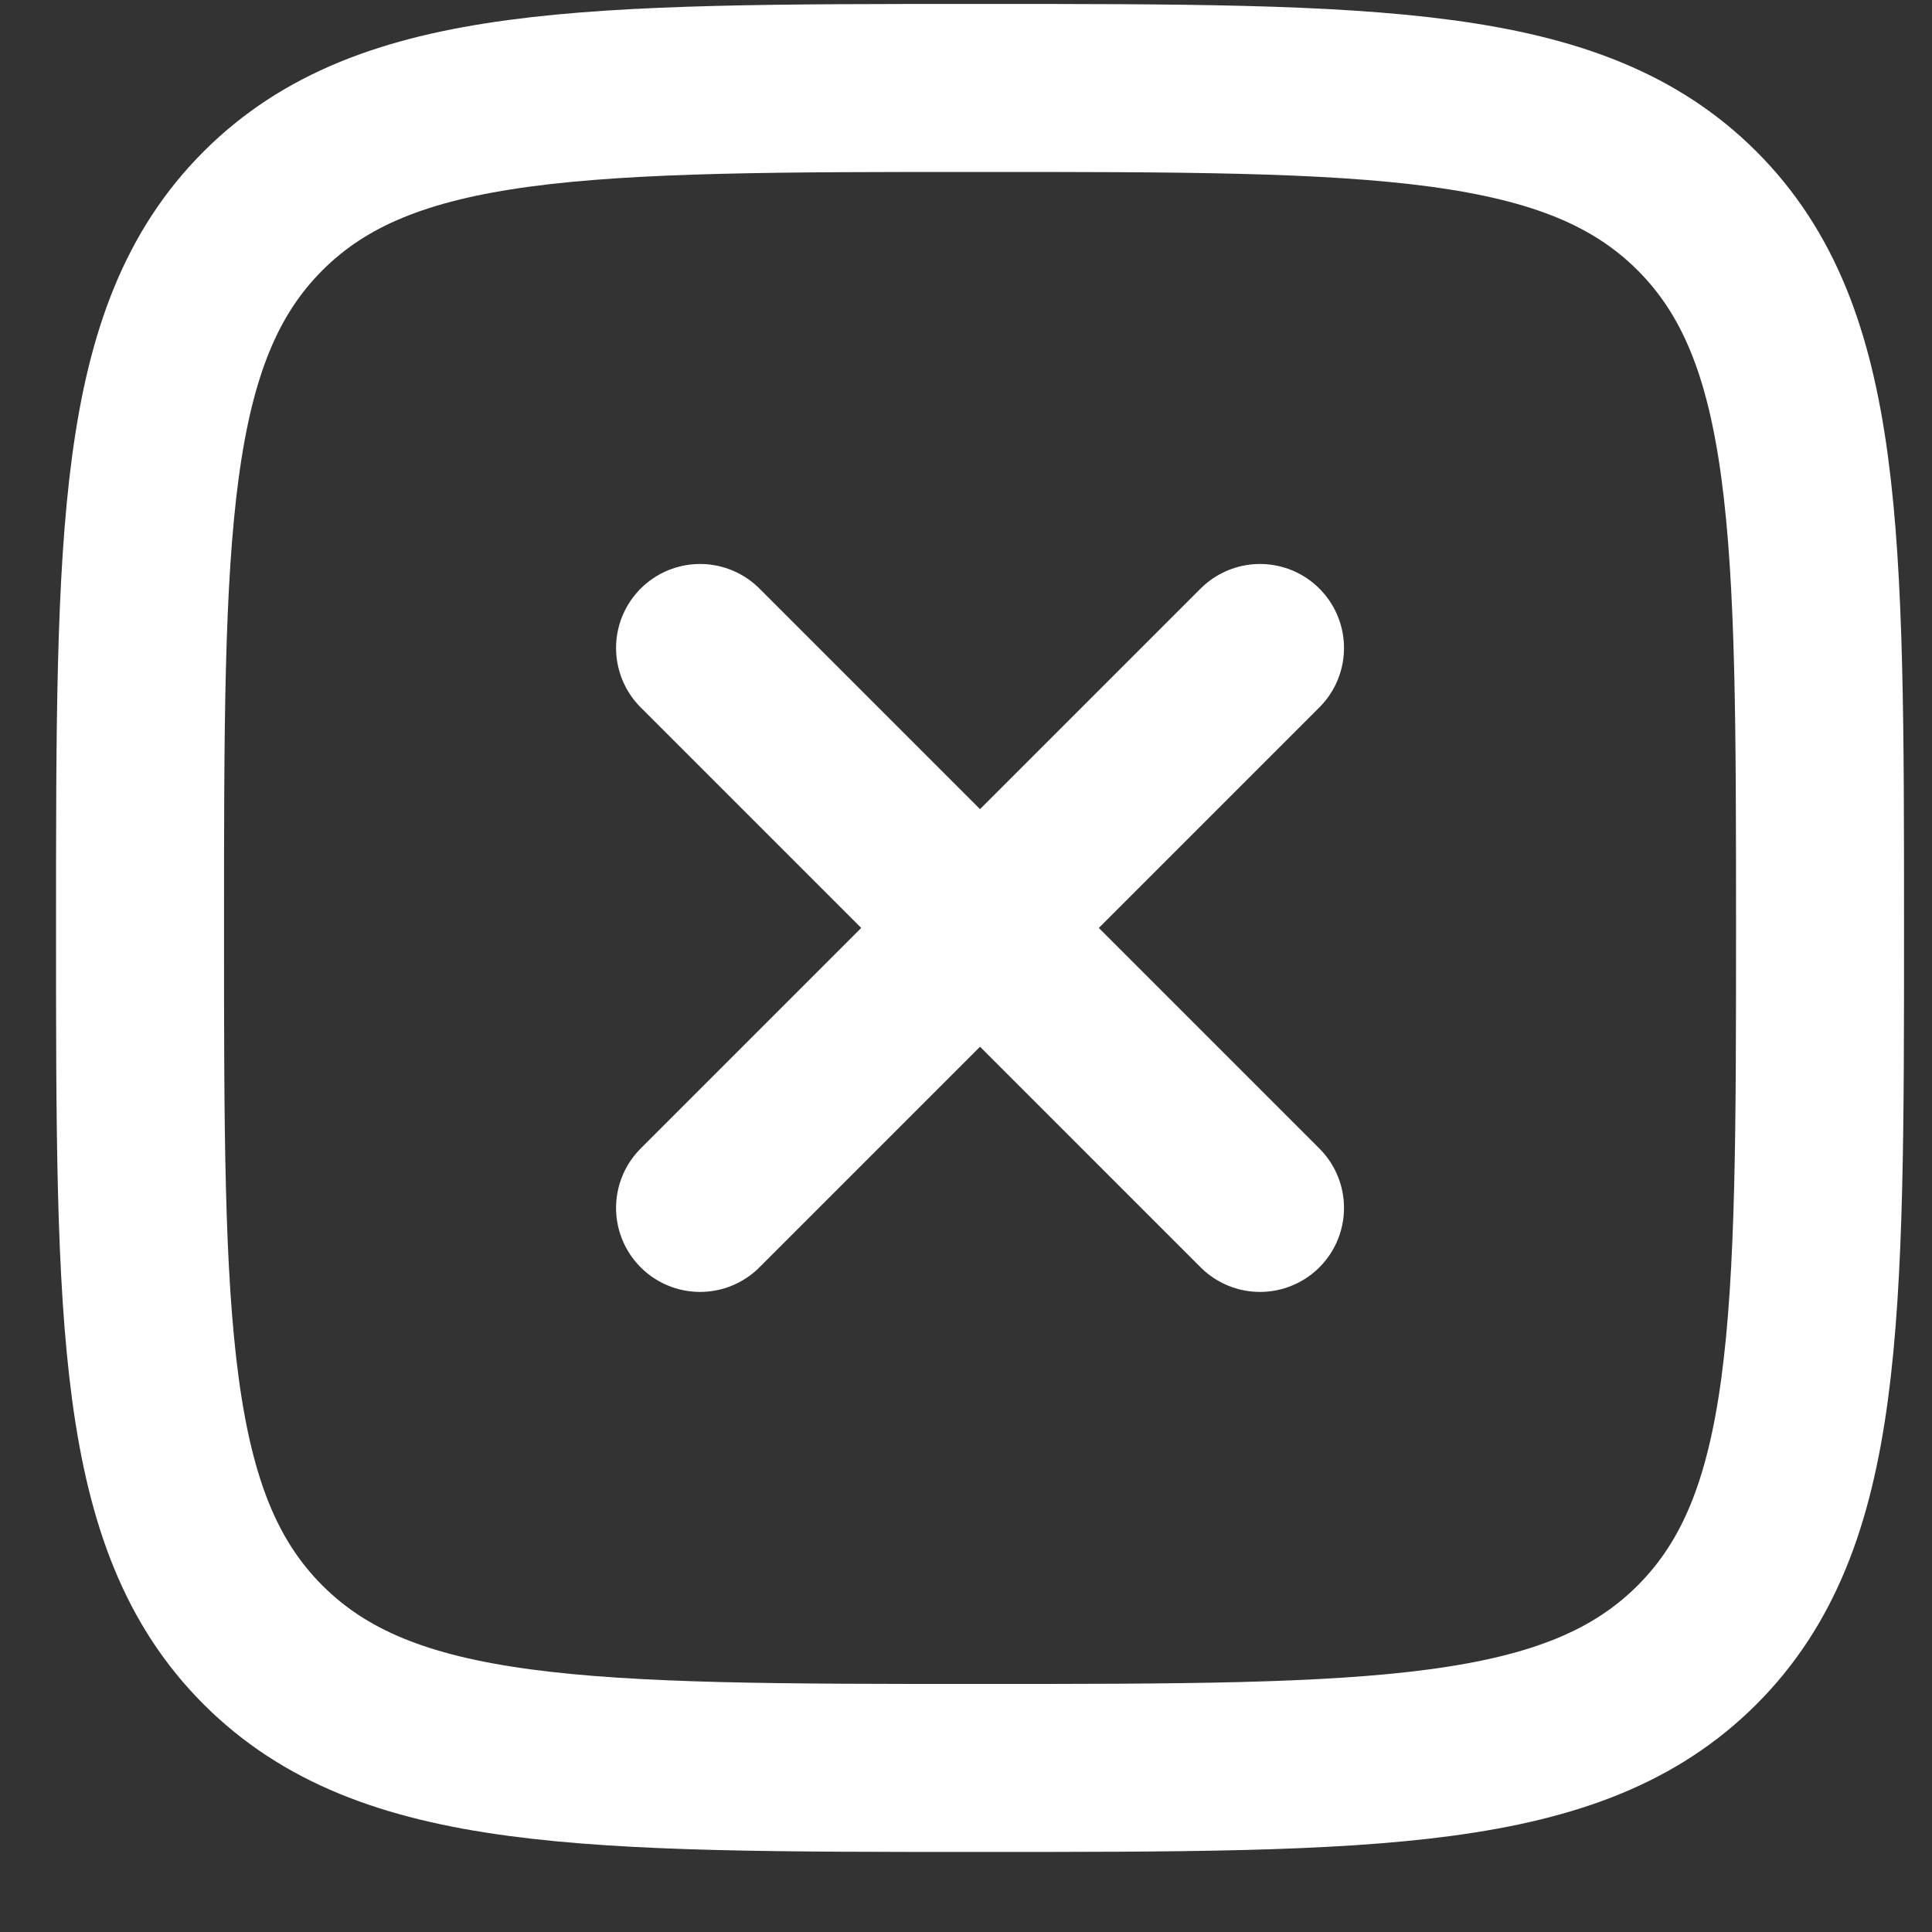 <svg width="23" height="23" viewBox="0 0 23 23" fill="none" xmlns="http://www.w3.org/2000/svg">
<rect x="0" y="0" width="23" height="23" fill="#333333" stroke="none"/>
<path d="M1.667 11.047C1.667 6.333 1.667 3.976 3.131 2.511C4.596 1.047 6.953 1.047 11.667 1.047C16.381 1.047 18.738 1.047 20.203 2.511C21.667 3.976 21.667 6.333 21.667 11.047C21.667 15.761 21.667 18.118 20.203 19.582C18.738 21.047 16.381 21.047 11.667 21.047C6.953 21.047 4.596 21.047 3.131 19.582C1.667 18.118 1.667 15.761 1.667 11.047Z" stroke="white" stroke-width="2"/>
<path d="M15 7.714L8.334 14.38M8.334 7.714L15 14.38" stroke="white" stroke-width="2" stroke-linecap="round" stroke-linejoin="round"/>
</svg>
